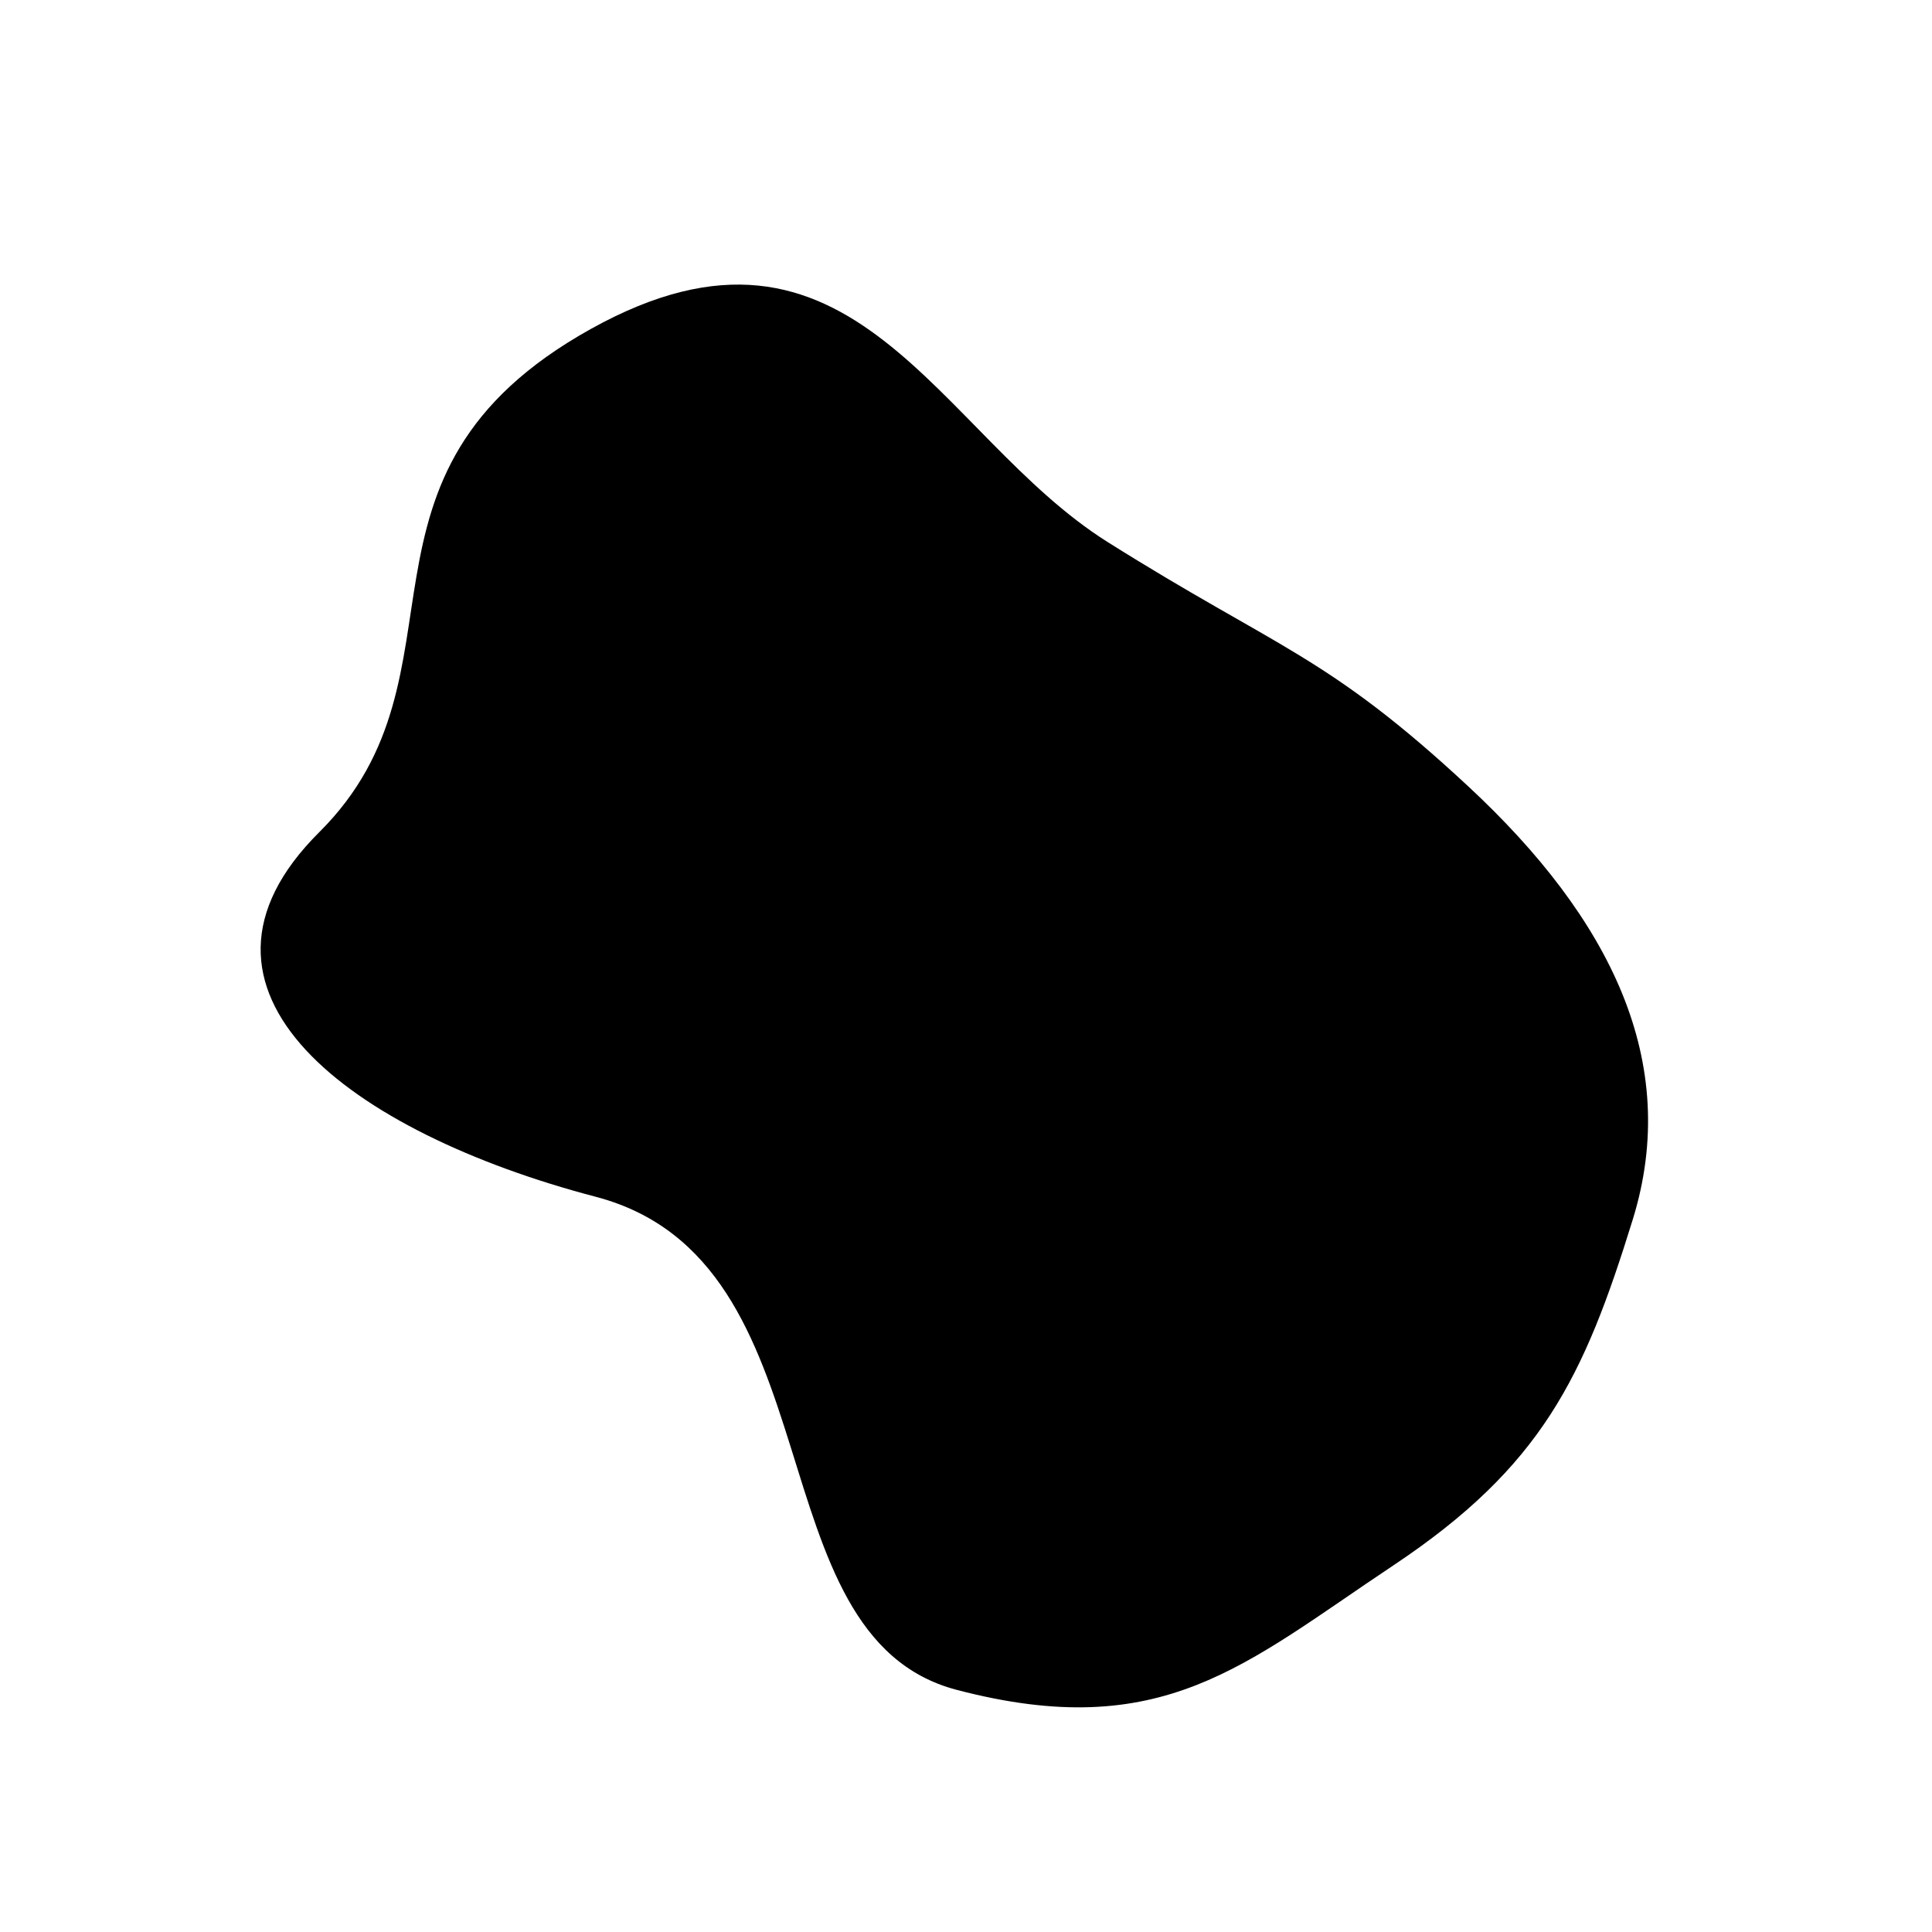 <svg width="731" height="731" viewBox="0 0 731 731" fill="none" xmlns="http://www.w3.org/2000/svg">
<g clip-path="url(#clip0_393_1462)">
<path d="M527.089 592.361C583.406 554.859 599.335 521.059 617.775 461.435C636.215 401.81 609.346 347.582 555.651 297.637C501.955 247.692 483.666 245.684 419.124 205.111C354.581 164.538 322.821 69.225 223.539 124.474C124.256 179.723 181.258 254.719 120.804 314.856C60.351 374.992 132.809 428.52 225.361 452.806C317.912 477.093 284.125 618.988 361.998 639.386C439.87 659.785 470.772 629.862 527.089 592.361Z" fill="currentColor"/>
</g>
<defs>
<clipPath id="clip0_393_1462">
<rect width="613.623" height="420" fill="white" transform="translate(296.985) rotate(45)"/>
</clipPath>
</defs>
</svg>
